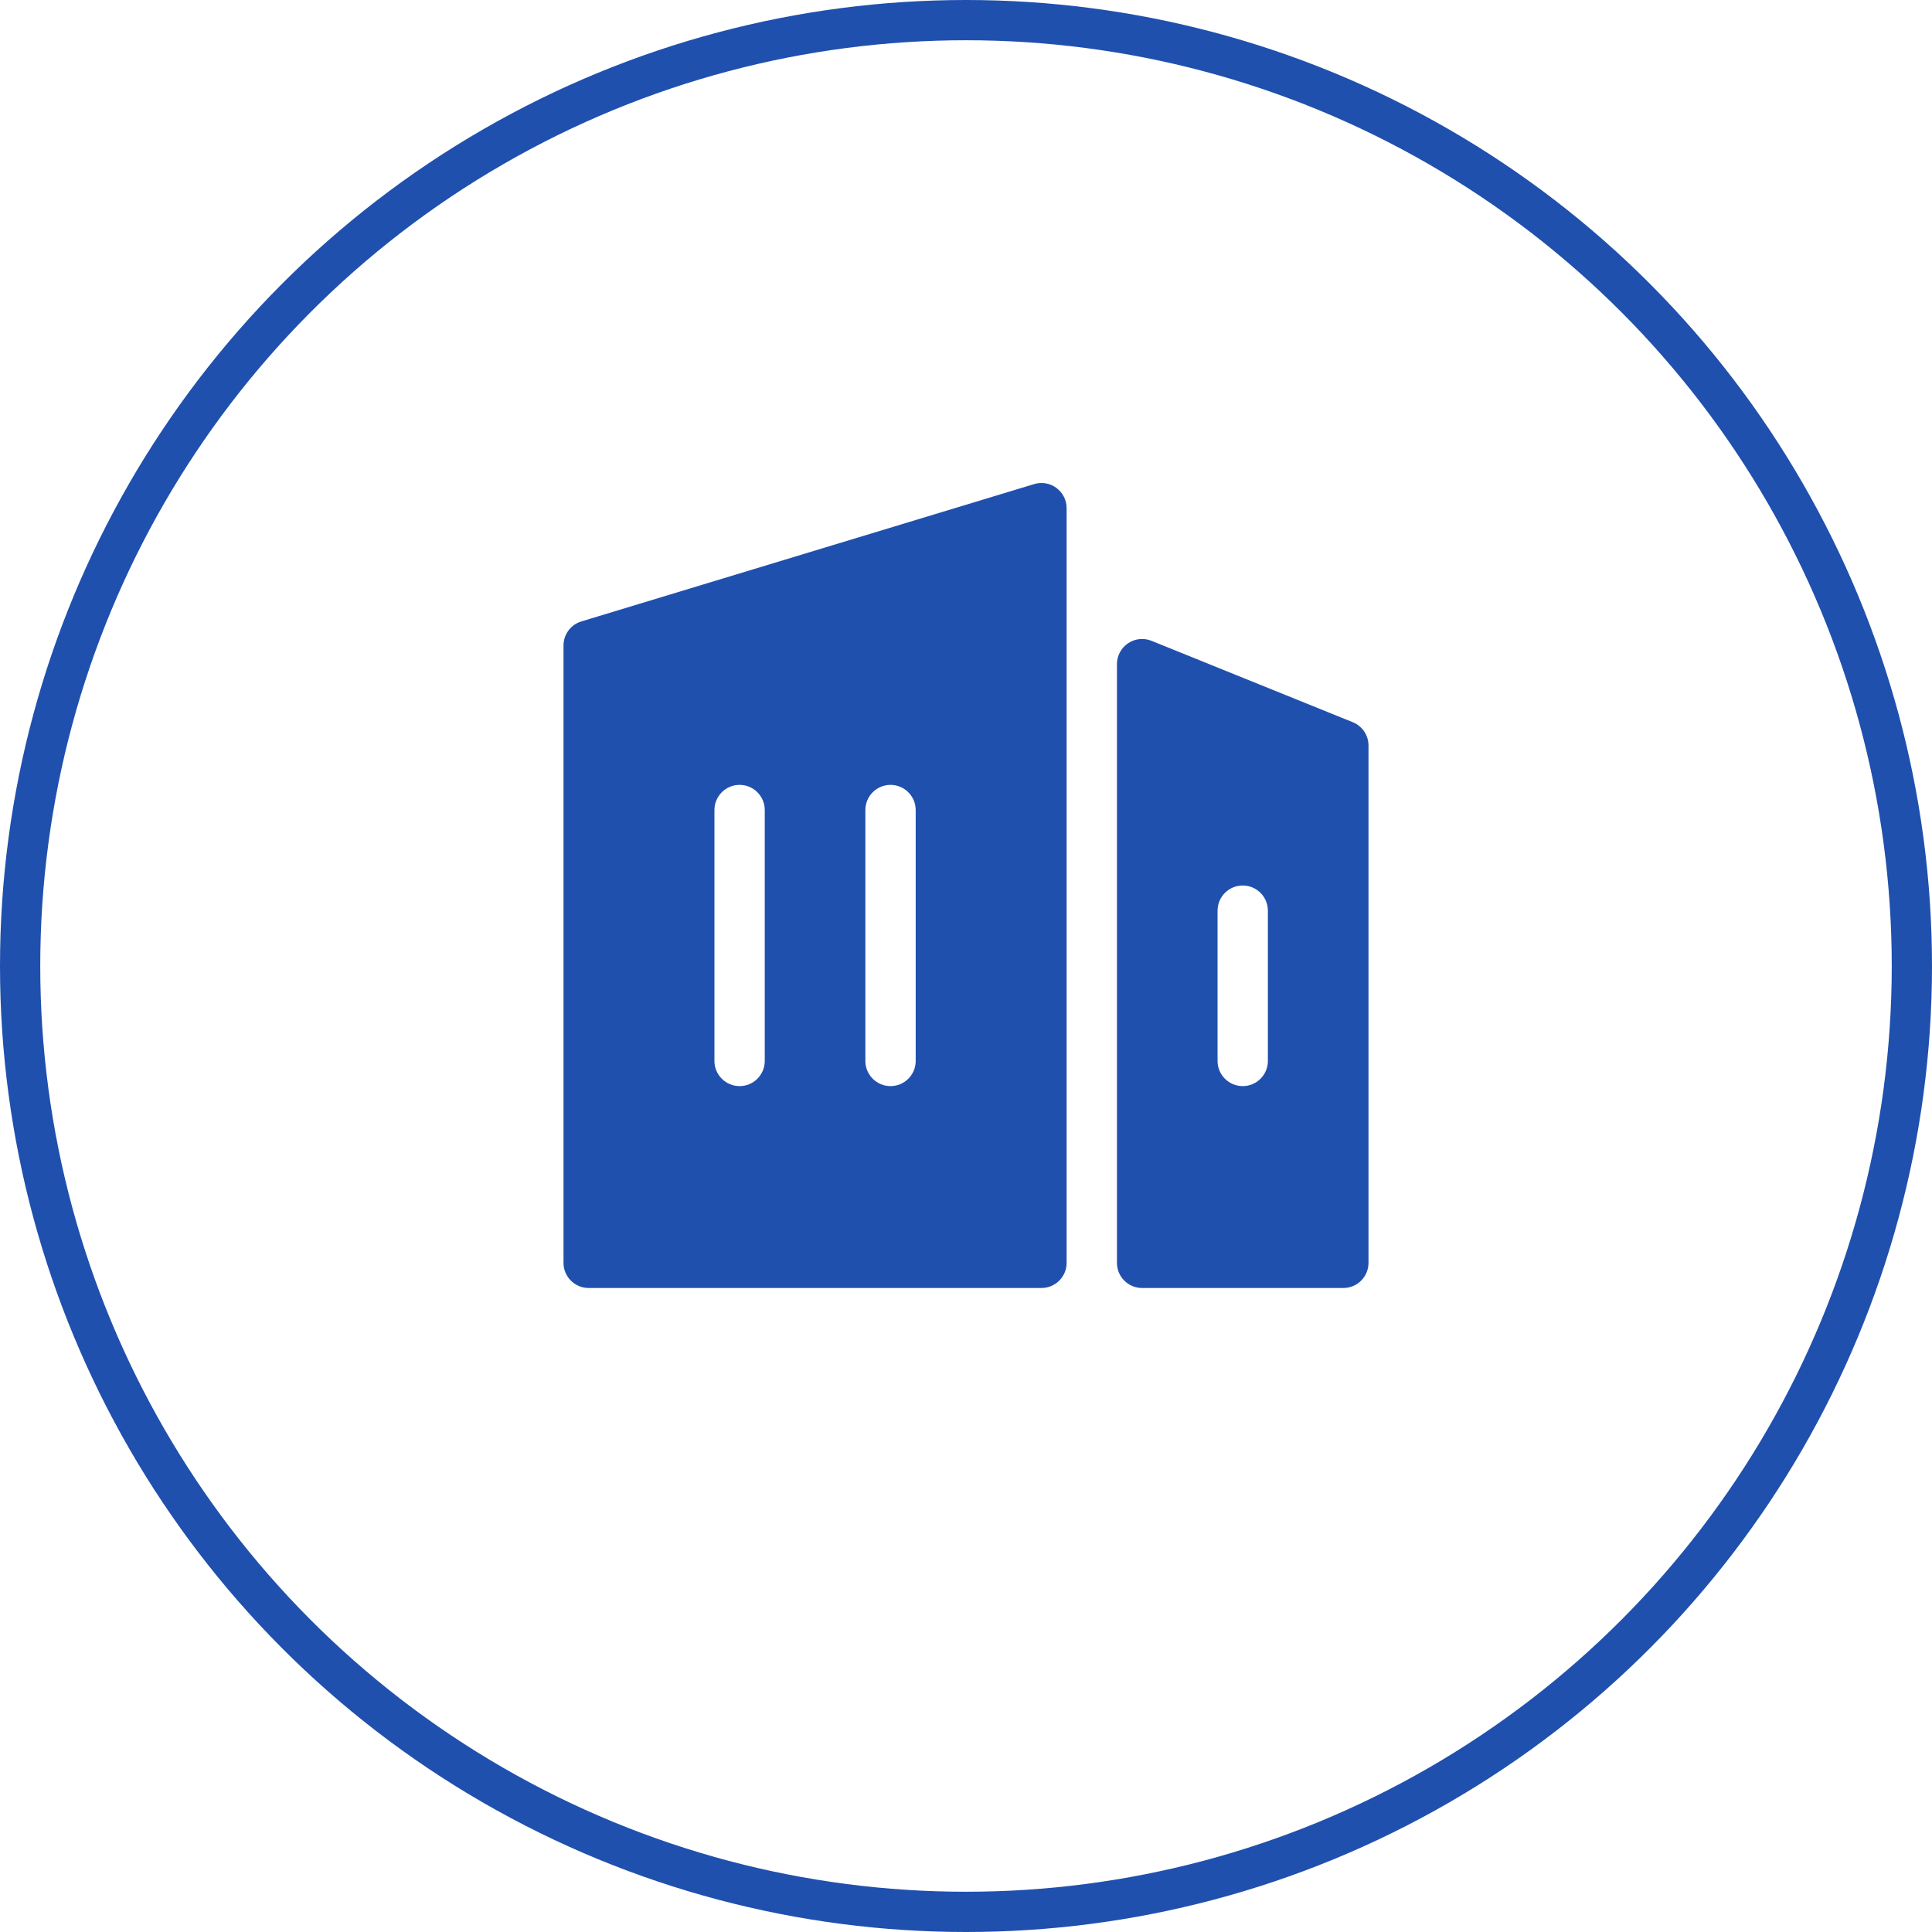 <?xml version="1.0" encoding="UTF-8"?>
<svg width="48px" height="48px" viewBox="0 0 48 48" version="1.1" xmlns="http://www.w3.org/2000/svg" xmlns:xlink="http://www.w3.org/1999/xlink">
    <!-- Generator: Sketch 63.1 (92452) - https://sketch.com -->
    <title>编组 12</title>
    <desc>Created with Sketch.</desc>
    <g id="页面-1" stroke="none" stroke-width="1" fill="none" fill-rule="evenodd">
        <g id="7备份-2" transform="translate(-604, -383)">
            <g id="编组-12" transform="translate(604, 383)">
                <g id="编组-16">
                    <circle id="椭圆形" stroke="#2050AE" cx="24" cy="24" r="23.5"></circle>
                    <g id="公司" transform="translate(14, 12)">
                        <rect id="矩形" opacity="0.508" x="0" y="0" width="20" height="20"></rect>
                        <path d="M0.444,3.439 L11.693,0.027 C11.883,-0.031 12.088,0.005 12.247,0.123 C12.406,0.241 12.5,0.427 12.5,0.625 L12.5,19.375 C12.5,19.72 12.22,20 11.874,20 L0.625,20 C0.28,20 0,19.72 0,19.375 L0,4.037 C0,3.762 0.18,3.519 0.444,3.439 L0.444,3.439 Z M14.609,3.921 L19.609,5.943 C19.845,6.038 20,6.267 20,6.522 L20,19.375 C20,19.72 19.72,20 19.375,20 L14.375,20 C14.03,20 13.75,19.72 13.75,19.375 L13.75,4.5 C13.75,4.292 13.854,4.098 14.026,3.982 C14.198,3.866 14.417,3.843 14.609,3.921 Z M4.375,7.5 C4.03,7.5 3.75,7.78 3.75,8.125 L3.75,14.375 C3.759,14.714 4.036,14.984 4.375,14.984 C4.714,14.984 4.991,14.714 5,14.375 L5,8.125 C5,7.78 4.72,7.5 4.375,7.5 Z M8.125,7.5 C7.78,7.5 7.5,7.78 7.5,8.125 L7.5,14.375 C7.509,14.714 7.786,14.984 8.125,14.984 C8.464,14.984 8.741,14.714 8.75,14.375 L8.75,8.125 C8.75,7.78 8.47,7.5 8.125,7.5 L8.125,7.5 Z M16.875,10 C16.53,10 16.25,10.28 16.25,10.625 L16.25,14.375 C16.259,14.714 16.536,14.984 16.875,14.984 C17.214,14.984 17.491,14.714 17.5,14.375 L17.5,10.625 C17.5,10.28 17.22,10 16.875,10 L16.875,10 Z" id="形状" fill="#2050AE"></path>
                    </g>
                </g>
            </g>
        </g>
    </g>
</svg>